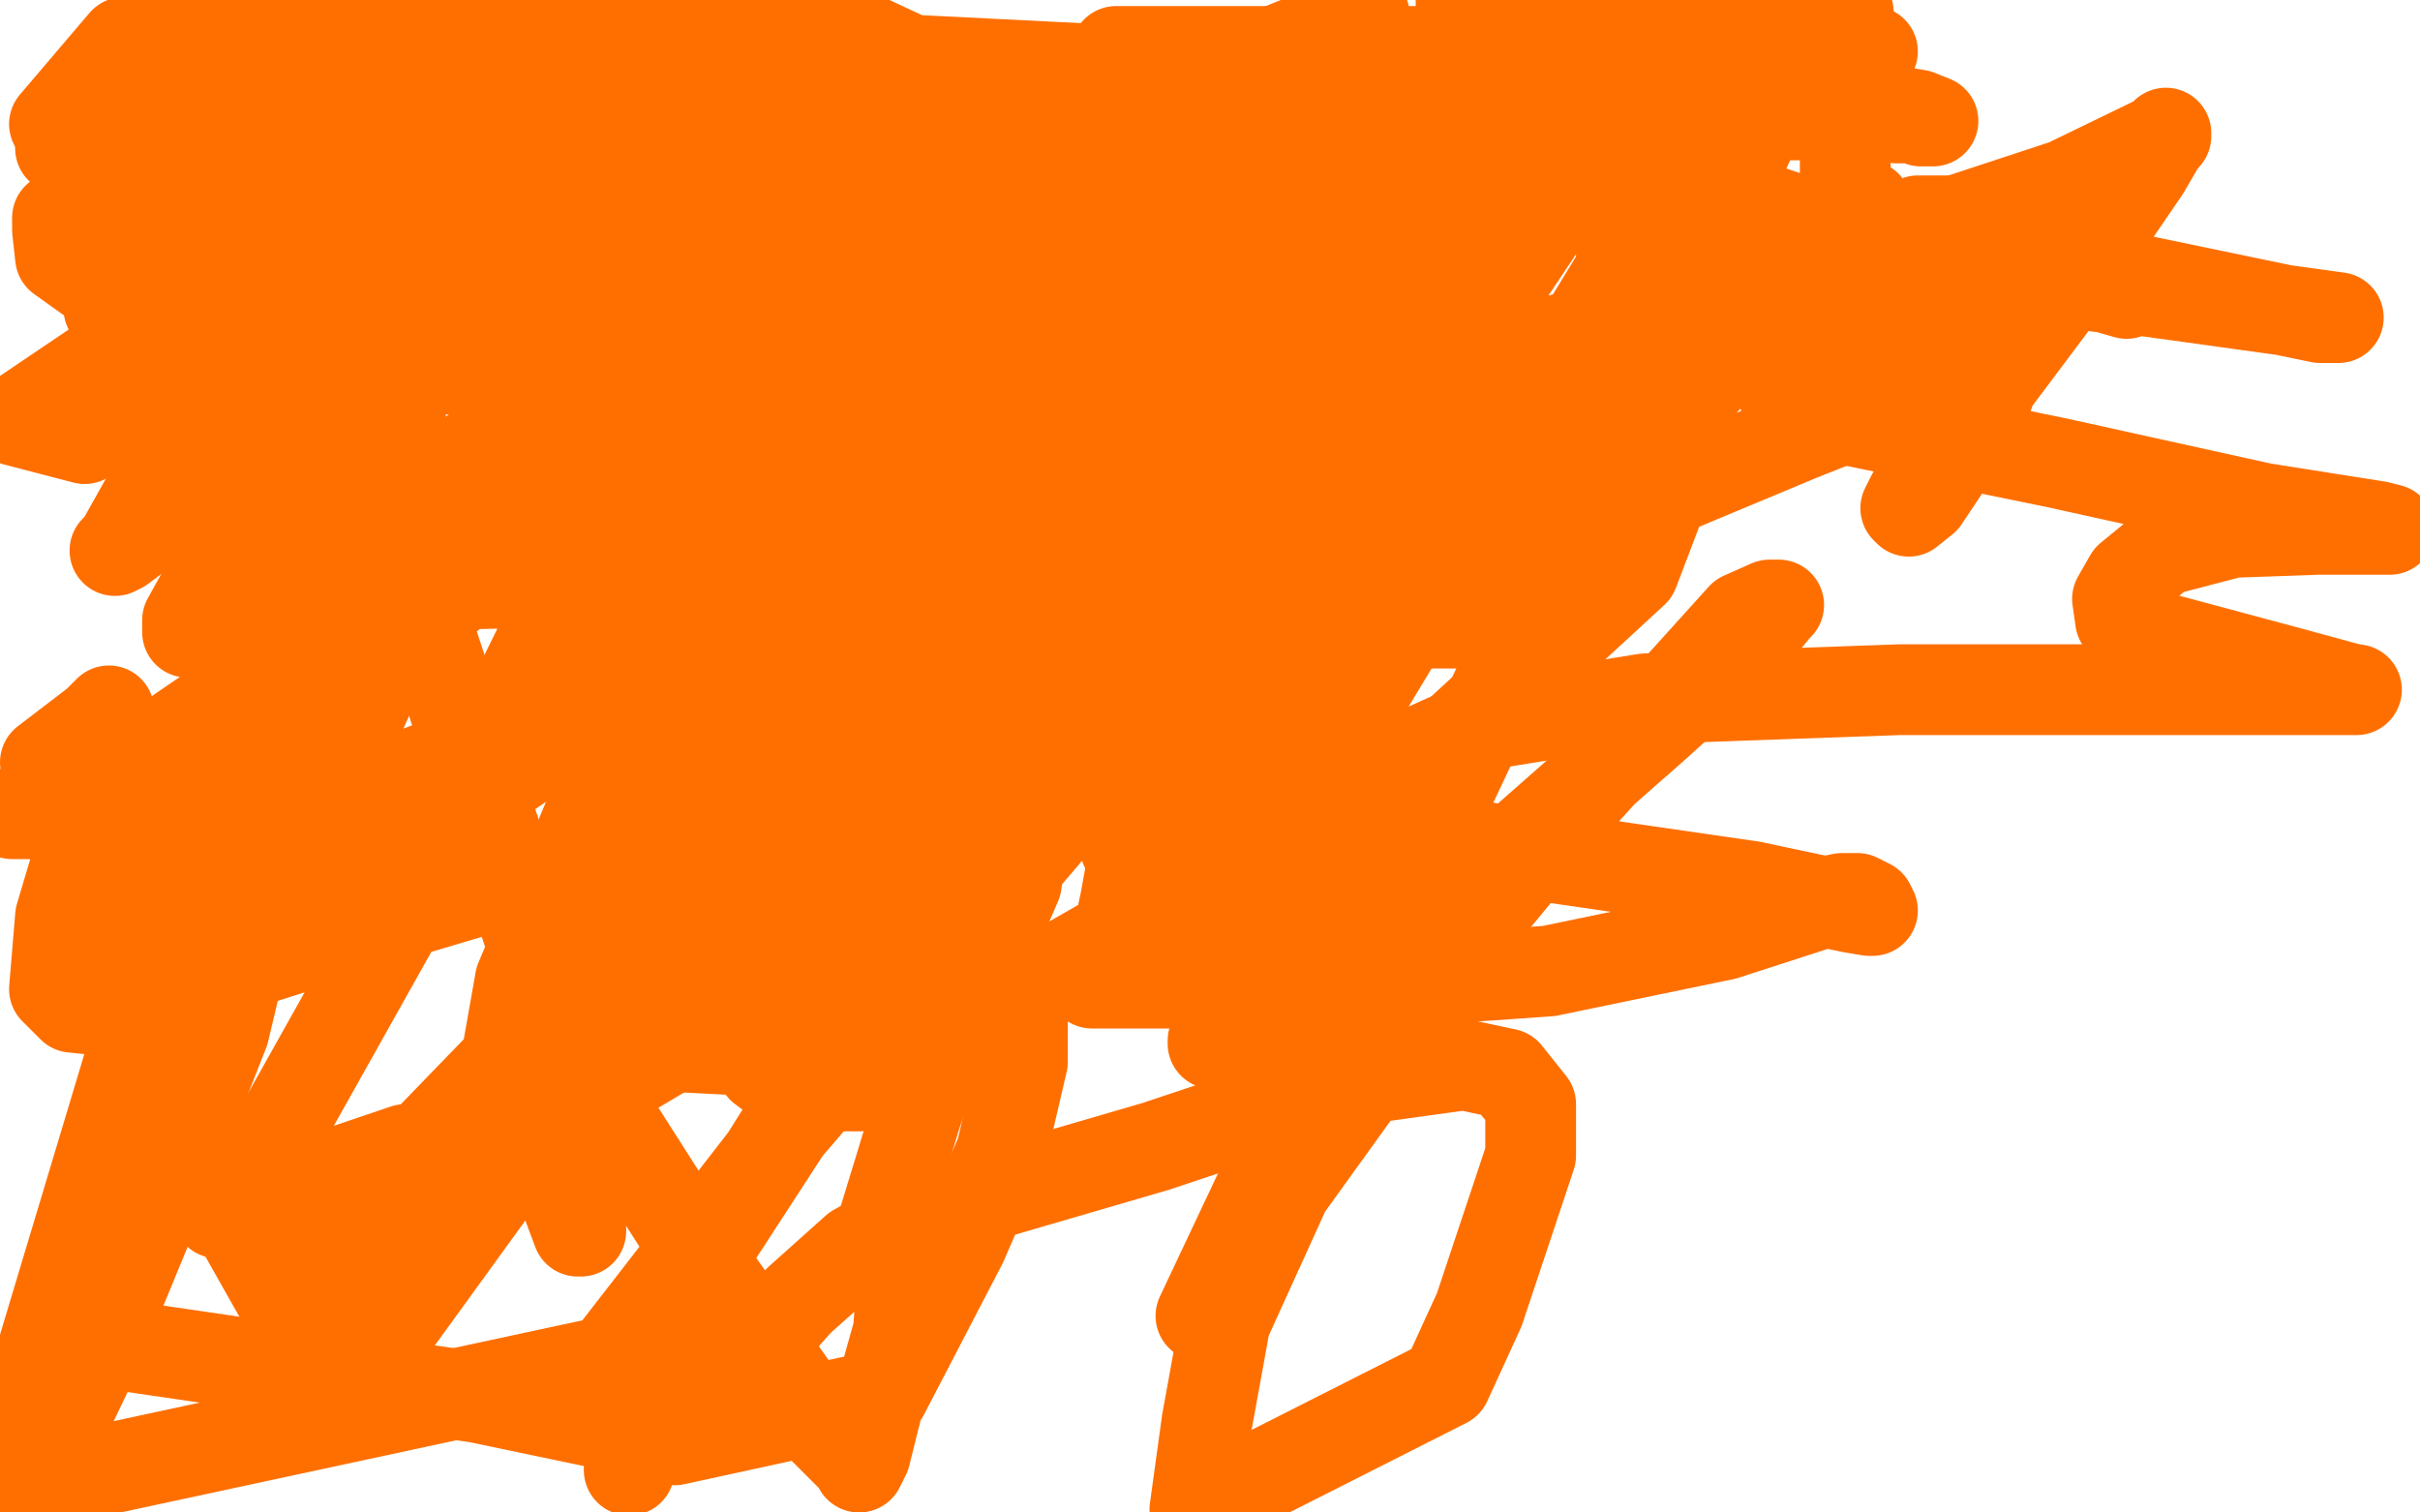 <?xml version="1.0" standalone="no"?>
<!DOCTYPE svg PUBLIC "-//W3C//DTD SVG 1.1//EN"
"http://www.w3.org/Graphics/SVG/1.1/DTD/svg11.dtd">

<svg width="800" height="500" version="1.1" xmlns="http://www.w3.org/2000/svg" xmlns:xlink="http://www.w3.org/1999/xlink" style="stroke-antialiasing: false"><desc>This SVG has been created on https://colorillo.com/</desc><rect x='0' y='0' width='800' height='500' style='fill: rgb(255,255,255); stroke-width:0' /><polyline points="488,193 488,196 488,196 488,198 488,198 484,204 484,204 482,206 482,206 481,206 481,206 480,206 476,206 472,206 468,205 464,205 462,205 461,205 460,205 459,205 456,204 455,204 453,204 451,203 447,202 430,200 417,197 404,195 392,193 383,193 375,191 371,190 368,190 364,189 363,189 362,189 358,189 340,186 310,182 273,177 240,172 212,168 206,167 205,167 205,166 214,165 220,165 229,164 244,161 263,157 287,155" style="fill: none; stroke: #ff6f00; stroke-width: 30; stroke-linejoin: round; stroke-linecap: round; stroke-antialiasing: false; stroke-antialias: 0; opacity: 1.0"/>
<polyline points="244,2 266,13 266,13 320,30 320,30 364,43 364,43 386,53 386,53 395,57 395,57 397,64 397,64 394,92 394,92 378,129 357,165 347,185 344,193 344,192 349,175 356,150 361,125 363,113 363,111 363,110 361,110 356,126 352,149 352,173 359,189 368,197 384,197 405,191 436,171 456,150 463,137 461,133 459,133 448,142 429,177 413,236 411,289 413,317 421,327 424,329 425,329 426,329 427,329 431,321 435,311 438,300 440,294 440,293 439,293 435,295 426,306 416,319 407,333 401,344 401,345 412,346 444,327 497,284 547,240 578,212 587,201 588,200 585,200 576,204 520,266 492,300 425,393 405,437 399,470 395,499 478,457 489,433 506,382 506,365 498,355 484,352 448,357 382,379 310,400 292,405 292,404 303,368 342,257 361,185 372,129 367,101 349,88 328,83 308,83 293,90 285,101 283,113 283,119 285,122 287,123 288,120 290,113 292,100 290,94 284,91 276,93 251,113 193,161 116,223 42,277 25,292 26,294 70,299 129,269 177,225 202,185 208,159 204,142 191,136 176,135 152,153 118,190 91,226 84,247 94,252 108,258 128,259 154,249 180,229 200,211 208,201 208,197 207,195 201,197 196,205 196,207 204,211 225,212 276,199 360,172 444,131 499,90 511,72 511,67 508,65 504,65 485,73 422,108 393,129 390,136 397,141 407,143 420,138 433,125 437,113 437,109 436,108 432,106 420,105 415,106 413,110 418,115 445,119 513,113 604,87 683,61 716,45 716,44 709,56 681,97 648,141 632,164 630,168 631,169 636,165 646,150 656,134 660,123 660,122 653,121 595,144 468,197 297,253 136,301 61,325 56,328 57,328 61,321 69,304 73,285 74,272 70,263 56,261 31,261 8,267 4,269 20,269 109,208 237,118 356,25 156,37 5,139 28,145 81,87 125,30 146,1 136,9 135,12 135,13 136,17 139,17 148,12 160,-1 148,11 136,21 88,62 83,72 84,77 87,79 89,79 95,77 108,65 125,46 141,27 148,20 144,23 112,49 72,83 42,101 36,102 40,100 55,71 80,17 76,-1 85,1 98,-1 102,21 94,42 93,49 93,52 93,53 94,53 101,42 111,27 116,17 116,13 116,12 113,12 107,16 101,19 99,21 97,21 98,21 101,21 108,21 116,15 125,5 128,3 144,-1 155,5 160,12 162,15 163,19 164,22 164,23 165,23 168,23 180,23 200,22 217,19 234,13 245,13 250,13 248,12 219,12 149,12 49,29 20,49 94,37 160,21 200,9 214,3 216,2 216,8 207,18 171,53 128,85 108,105 106,113 106,116 108,119 112,119 123,120 149,117 204,98 260,77 294,62 308,57 300,62 274,78 247,93 234,103 231,109 239,113 249,114 267,113 326,85 355,69 429,21 442,12 451,5 414,20 353,63 308,104 294,127 296,134 300,137 316,135 353,112 416,52 443,9 410,33 359,109 334,166 327,203 337,214 364,215 384,203 440,148 440,133 437,133 416,138 376,153 295,213 204,281 190,329 204,345 281,349 324,335 476,248 540,189 556,147 556,140 552,139 519,138 424,165 306,237 197,320 136,383 130,399 130,402 140,402 176,376 249,292 338,193 391,111 396,80 387,71 376,71 336,89 252,127 159,177 152,189 157,193 196,192 335,121 508,19 536,61 536,96 536,124 535,141 535,146 535,147 536,147 555,135 617,68 536,89 472,194 419,282 403,317 403,321 403,323 404,323 424,280 449,221 465,183 469,170 469,169 464,170 413,203 302,284 176,362 98,412 93,421 94,425 108,426 144,404 248,287 299,199 326,146 328,139 328,137 324,138 312,151 269,197 213,256 177,298 177,304 190,309 236,300 324,245 401,182 416,158 415,149 408,148 393,153 334,194 256,283 197,367 188,399 191,407 192,407 192,405 192,397 181,385 171,378 159,377 134,380 72,401 15,252 32,239 36,235 37,241 31,266 20,303 18,327 24,333 34,334 52,332 86,313 148,269 232,212 321,142 394,82 439,46 448,37 428,63 409,85 400,96 400,98 404,100 405,100 415,93 424,75 426,68 384,102 345,144 323,164 316,168 324,161 344,130 377,79 292,36 267,82 260,108 258,122 258,125 258,126 256,134 237,183 201,255 172,324 166,358 170,365 196,358 256,289 334,182 406,71 360,52 321,117 304,153 301,173 296,187 286,210 228,303 112,463 77,401 151,269 219,131 269,11 217,17 108,134 1,490 35,409 92,297 124,225 135,197 136,193" style="fill: none; stroke: #ff6f00; stroke-width: 30; stroke-linejoin: round; stroke-linecap: round; stroke-antialiasing: false; stroke-antialias: 0; opacity: 1.0"/>
<polyline points="124,276 120,308 120,308 121,306 121,306 127,301 154,264 196,189 239,113 263,57 275,29 280,10 398,65 347,171 302,266 288,313 288,327 288,328 288,327 286,328 280,340 253,383 201,450 15,490 16,478 16,477 17,477 18,476 29,453 50,402 74,341 98,240 109,172 115,129 113,124 111,123 97,133 64,163 40,181 38,182 40,180 54,155 64,129 100,36 100,9 83,56 76,84 76,100 78,102 80,102 164,13 584,34 498,221 397,435" style="fill: none; stroke: #ff6f00; stroke-width: 30; stroke-linejoin: round; stroke-linecap: round; stroke-antialiasing: false; stroke-antialias: 0; opacity: 1.0"/>
<polyline points="138,93 138,92 138,92 138,89 139,87 140,85 141,85 142,85 143,85 144,85 145,85 149,85 156,83 167,78 184,70 199,62 208,54 214,51 215,51 216,51 218,51 220,53 221,61 223,65 223,66 224,66 225,66 225,67 225,68 225,83 224,101 223,114 223,118 224,119 224,118 224,117 224,112 224,104 224,82 224,63 224,53 222,52 222,51 209,62 188,93 177,119 172,132 172,138 172,139 173,135 178,120 186,101 198,79 209,58 220,41 229,25 236,13 240,5 242,1 243,0 238,-1 212,1 141,9 41,14 18,41 36,42 53,42 72,42 95,41 114,41 133,41 142,42 151,45 157,47 161,51 165,64 168,83 171,102 177,120 184,133 192,143 201,149 206,150 207,150 208,150 209,150 210,150 212,150 220,138 228,127 234,111 235,104 235,101 234,100 233,100 230,100 228,100 224,101 224,106 224,112 224,114 224,115 224,117 220,121 204,133 191,145 182,152 180,154 179,154 179,153 179,144 181,133 184,121 191,106 195,92 199,75 207,55 213,39 219,30 223,25 224,25" style="fill: none; stroke: #ff6f00; stroke-width: 30; stroke-linejoin: round; stroke-linecap: round; stroke-antialiasing: false; stroke-antialias: 0; opacity: 1.0"/>
<polyline points="504,27 508,25 508,25 509,23 509,23 509,27 509,27 509,36 509,36 509,51 509,51 509,61 509,67 509,69 508,69 507,70 507,69 509,58 514,44 518,30 521,16 523,10 523,9 523,8 521,8 511,12 495,25 474,41 471,45 470,47 470,48 472,46 476,38 477,31 477,29 477,28 476,28 468,34 441,69 397,117 364,153 354,169 353,178 356,181 361,184 362,184 363,183 366,179 374,165 375,161 375,160 372,159 372,157 380,146 401,116 418,83 427,54 428,39 428,37 426,41 424,56 421,72 421,78 422,80 430,80 443,81 489,52 532,14 564,5 528,39 513,47 471,61 465,62 464,63 464,61 475,46 498,21 603,3 592,24 590,34 590,37 594,37 619,17 369,17 361,29 361,35 361,37 362,37 362,35 360,35 360,37 353,53 333,101 300,181 266,260 248,341 252,353 260,359 272,359 284,359 302,346 324,320 336,292 340,261 340,235 339,216 339,199 343,176 350,161 359,145 366,136 368,132 369,132 375,132 391,132 412,133 440,133 480,123 544,109 568,104 582,97 591,90 600,83 604,78 608,72 609,67 610,58 610,42 610,19 611,12 611,9 611,4 483,0 483,9 484,13 488,18 496,19 508,21 524,23 536,25 544,25 556,27 570,30 585,32 603,34 628,37 634,38 639,40 637,40 635,40 633,39 631,39 627,39 624,38 619,38 614,38 611,38 607,38 603,38 590,38 577,38 562,38 553,38 549,38 548,38 547,39 546,41 546,43 546,45 546,47 546,49 549,55 562,62 592,72 638,85 678,93 696,95 703,97 700,96 686,89 663,79 643,73 634,73 632,75 632,77 634,78 634,79 636,79 690,89 767,105 773,105 708,96 644,89 602,89 596,90 597,93 598,93 601,93 632,102 661,110 667,112 664,112 656,112 629,112 604,113 592,119 588,125 589,129 592,133 594,135 594,137 595,137 607,138 680,153 748,168 786,174 790,175 788,175 766,175 738,176 715,182 704,191 700,198 701,205 704,208 704,209 705,209 715,211 756,222 778,228 779,228 764,228 705,228 628,228 544,231 488,240 459,253 459,257 460,257 462,257 468,257 475,257 476,257 471,257 450,255 408,249 362,243 332,238 321,237" style="fill: none; stroke: #ff6f00; stroke-width: 30; stroke-linejoin: round; stroke-linecap: round; stroke-antialiasing: false; stroke-antialias: 0; opacity: 1.0"/>
<polyline points="429,263 432,265 432,265 456,273 456,273 460,273 460,273 450,273 415,270 380,266 371,265 384,265 420,269 503,282 579,293 612,300 618,301 619,301 618,299 614,297 611,297 610,297 609,297 604,298 570,309 512,321 455,325 385,325 375,325 361,325 362,325 364,325 365,321 369,312 372,298 374,287 374,282 374,281 373,280 372,280 372,279 372,277 379,265 386,253 401,233 435,200 471,172 496,159 520,150" style="fill: none; stroke: #ff6f00; stroke-width: 30; stroke-linejoin: round; stroke-linecap: round; stroke-antialiasing: false; stroke-antialias: 0; opacity: 1.0"/>
<polyline points="150,122 148,122 148,122 136,120 136,120 110,117 110,117 81,113 81,113 64,112 64,112 57,114 57,114 56,115 68,115 132,119 229,134 320,144 348,147 341,147 335,152 335,158 338,167 341,175 347,185 349,192 349,197 350,201 350,205 350,207 350,209 350,210 351,210 352,210 353,210 354,210 354,205 346,187 324,157 288,117 251,73 224,45 196,17 189,12 184,7 179,10 162,21 137,29 105,38 66,49 35,61 19,72 19,76 20,85 41,100 84,125 101,139 100,149 87,168 74,186 67,196 62,205 62,209 65,205 80,195 90,188 99,179 104,171 108,165 110,161 112,158 112,157 112,155 112,154 114,152 119,146 126,135 140,117 150,101 160,84 170,60 175,52 184,39 184,37 184,41 180,56 178,71 176,85 174,100 173,113 172,129 171,134 171,137 171,135 172,128 183,99 189,73 196,53 200,37 200,31 200,30 195,45 185,75 180,97 178,113 182,122 186,124 187,124 188,124 189,123 189,116 192,105 209,34 128,53 135,188 187,346 231,415 270,470 283,483 284,485 286,481 290,465 297,440 298,426 298,414 296,408 292,408 283,413 264,430 223,476 292,461 318,411 331,381 338,351 338,331 336,323 335,321 324,320 301,317 246,317 233,317 236,316 244,305 254,285 261,271 265,258 265,253 265,252 265,251 255,259 222,287 186,318 171,339 168,353 168,360 168,361 168,362 168,366 166,373 165,376 165,377 166,377 170,377 187,367 229,342 282,317 325,288 344,275 347,272 347,274 324,301 291,337 260,373 234,413 216,445 208,470 208,482 208,485 208,486 208,485 210,482 213,477 213,475 213,473 201,471 158,462 42,445" style="fill: none; stroke: #ff6f00; stroke-width: 30; stroke-linejoin: round; stroke-linecap: round; stroke-antialiasing: false; stroke-antialias: 0; opacity: 1.0"/>
</svg>
